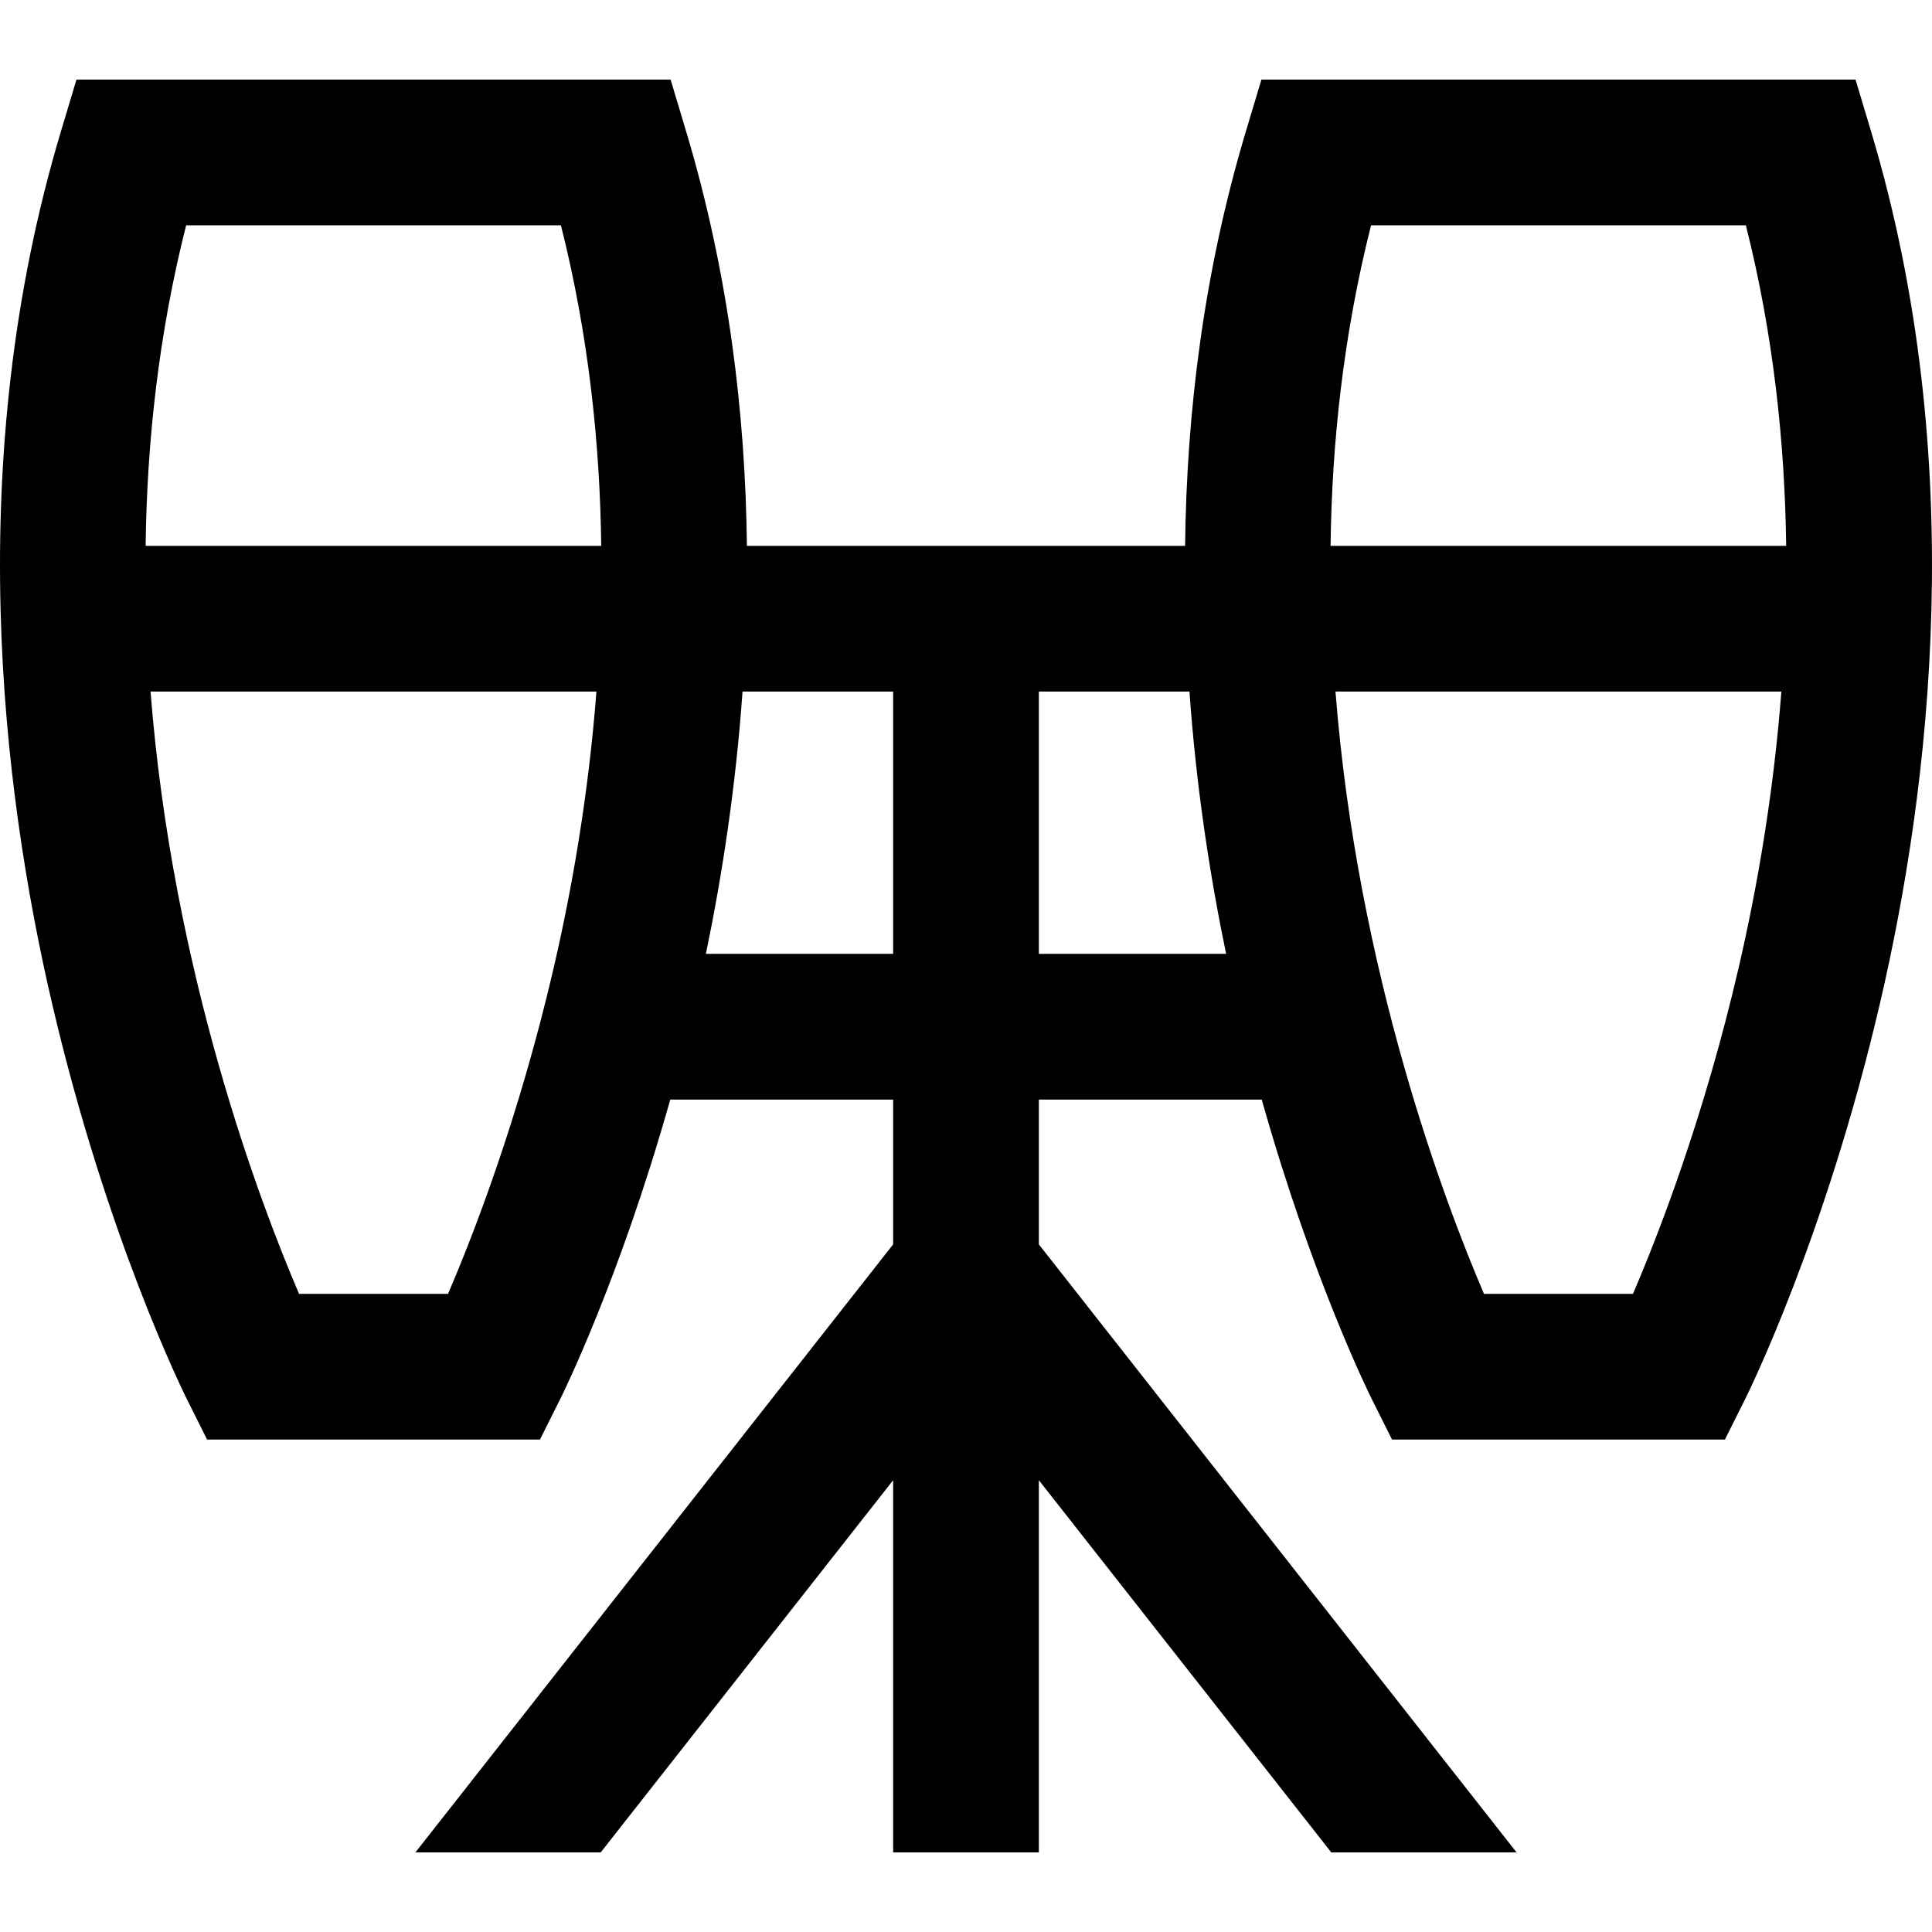 <?xml version="1.0" encoding="iso-8859-1"?>
<!-- Uploaded to: SVG Repo, www.svgrepo.com, Generator: SVG Repo Mixer Tools -->
<svg fill="#000000" height="800px" width="800px" version="1.1" id="Layer_1" xmlns="http://www.w3.org/2000/svg" xmlns:xlink="http://www.w3.org/1999/xlink" 
	 viewBox="0 0 511.999 511.999" xml:space="preserve">
<g>
	<g>
		<path d="M495.861,34.852l-4.128-13.76H334.288l-4.128,13.76c-11.239,37.465-15.706,74.824-16.097,109.808H197.938
			c-0.391-34.984-4.858-72.342-16.097-109.808l-4.128-13.76H20.266l-4.128,13.76c-26.155,87.185-15.698,173.831-2.321,231.166
			c14.429,61.839,34.86,103.081,35.724,104.806l5.337,10.673h88.223l5.337-10.673c0.739-1.476,15.81-31.918,29.186-79.428h59.069
			v38.373L110.084,490.906h49.108l77.5-98.635v98.635h38.615v-98.635l77.499,98.635h49.108L275.305,329.769v-38.373h59.069
			c13.376,47.51,28.448,77.952,29.186,79.428l5.337,10.673h88.223l5.337-10.673c0.864-1.725,21.295-42.968,35.724-104.806
			C511.559,208.683,522.016,122.038,495.861,34.852z M146.791,256.23c-9.26,40.04-21.423,71.207-28.06,86.653h-39.48
			c-10.216-23.823-33.538-85.098-39.356-159.608H158.06C155.959,210.626,151.583,235.505,146.791,256.23z M38.594,144.66
			c0.331-27.536,3.459-56.203,10.73-84.953h99.326c7.299,28.924,10.345,57.684,10.68,84.953H38.594z M236.693,252.781h-49.624
			c4.254-20.51,7.907-44.022,9.709-69.507h39.915V252.781z M275.306,252.781v-69.507h39.915c1.801,25.484,5.455,48.997,9.709,69.507
			H275.306z M460.812,256.23c-9.26,40.04-21.422,71.207-28.06,86.653h-39.48c-10.216-23.823-33.538-85.098-39.356-159.608h118.165
			C469.98,210.626,465.605,235.505,460.812,256.23z M352.615,144.66c0.331-27.535,3.459-56.203,10.73-84.953h99.326
			c7.299,28.924,10.345,57.684,10.68,84.953H352.615z"/>
	</g>
</g>
</svg>